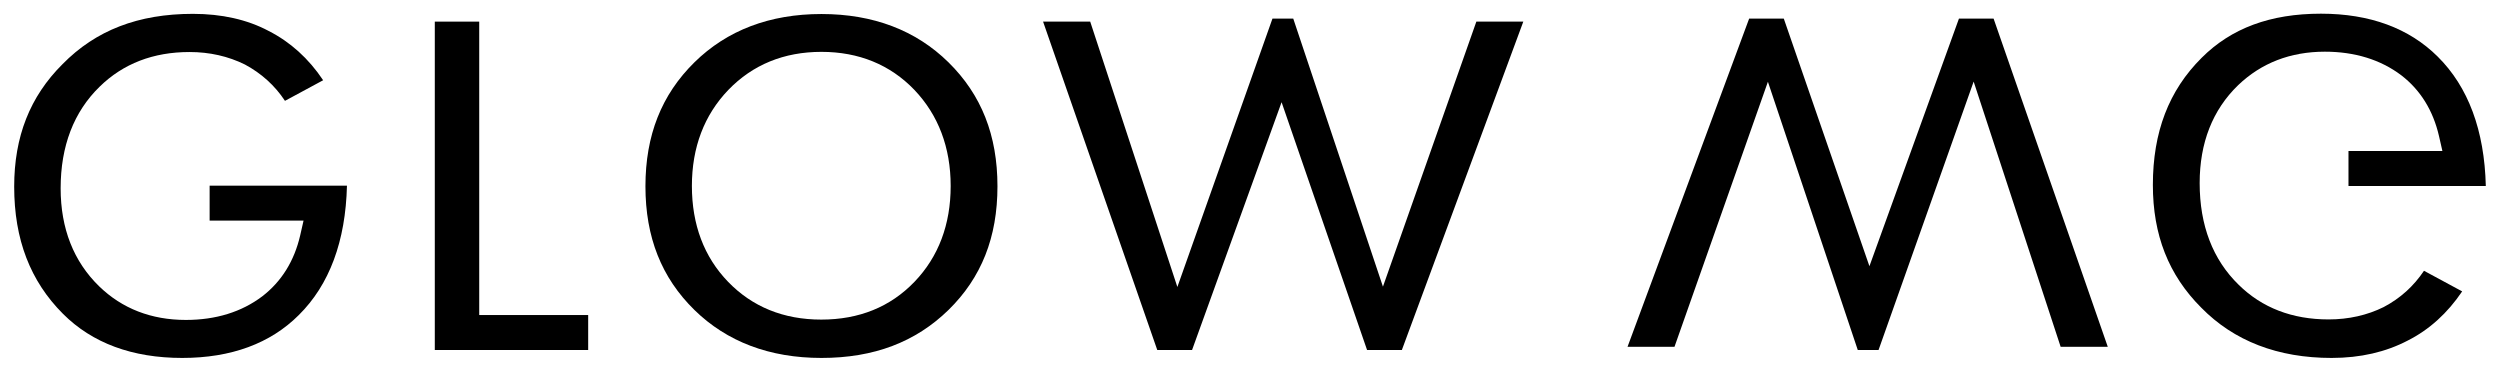 <?xml version="1.0" encoding="UTF-8"?> <svg xmlns="http://www.w3.org/2000/svg" width="148" height="22" viewBox="0 0 148 22" fill="none"><path d="M10.79 21.19C7.83 21.19 5.46 20.31 3.73 18.58C1.79 16.64 0.84 14.17 0.84 11.05C0.84 8.09 1.77 5.72 3.7 3.8C5.67 1.79 8.19 0.82 11.42 0.82C13.13 0.82 14.64 1.16 15.9 1.83C17.18 2.48 18.27 3.46 19.13 4.75L16.87 5.97C16.27 5.06 15.47 4.34 14.5 3.82C13.51 3.33 12.41 3.08 11.22 3.08C9.07 3.08 7.29 3.77 5.9 5.13C4.37 6.62 3.59 8.64 3.59 11.15C3.59 13.53 4.36 15.48 5.87 16.95C7.23 18.27 8.96 18.94 11 18.94C12.78 18.94 14.3 18.47 15.53 17.54C16.67 16.66 17.42 15.45 17.77 13.94L17.97 13.06H12.41V10.99H20.54C20.46 14.28 19.5 16.86 17.69 18.65C16.01 20.33 13.69 21.19 10.79 21.19Z" fill="black"></path><path d="M138.03 21.19C134.85 21.19 132.25 20.19 130.31 18.21C128.38 16.28 127.45 13.91 127.45 10.95C127.45 7.82 128.39 5.36 130.34 3.42C132.09 1.67 134.4 0.81 137.4 0.81C140.3 0.81 142.62 1.67 144.31 3.35C146.12 5.14 147.08 7.72 147.16 11.01H139.03V8.94H144.59L144.39 8.06C144.04 6.54 143.29 5.33 142.16 4.46C140.93 3.53 139.4 3.06 137.63 3.06C135.59 3.06 133.87 3.73 132.5 5.04C130.98 6.51 130.22 8.46 130.22 10.84C130.22 13.35 131 15.37 132.53 16.86C133.91 18.22 135.7 18.91 137.85 18.91C139.04 18.91 140.14 18.66 141.11 18.18C142.1 17.66 142.89 16.94 143.5 16.03L145.76 17.25C144.89 18.54 143.81 19.52 142.54 20.16C141.24 20.84 139.74 21.19 138.03 21.19Z" fill="black"></path><path d="M25.74 20.72V1.28H28.37V18.65H34.82V20.72H25.74Z" fill="black"></path><path d="M48.63 21.19C45.56 21.19 43.03 20.23 41.11 18.35C39.16 16.44 38.21 14.04 38.21 11.03C38.21 8.01 39.16 5.61 41.11 3.69C43.04 1.79 45.57 0.83 48.63 0.83C51.69 0.83 54.22 1.79 56.15 3.69C58.1 5.61 59.05 8.01 59.05 11.03C59.05 14.05 58.1 16.44 56.15 18.35C54.2 20.25 51.74 21.19 48.63 21.19ZM48.63 3.07C46.41 3.07 44.56 3.83 43.12 5.32C41.69 6.81 40.96 8.72 40.96 11.01C40.96 13.3 41.68 15.21 43.1 16.68C44.53 18.16 46.38 18.92 48.62 18.92C50.86 18.92 52.71 18.17 54.14 16.68C55.56 15.2 56.28 13.29 56.28 11.01C56.28 8.73 55.55 6.81 54.13 5.32C52.7 3.83 50.84 3.07 48.63 3.07Z" fill="black"></path><path d="M80.93 20.72L75.87 6.05L70.57 20.72H68.51L61.75 1.28H64.54L69.7 16.99L75.33 1.1H76.56L81.87 16.97L87.4 1.28H90.18L82.99 20.72H80.93Z" fill="black"></path><path d="M109.98 20.72L104.66 4.84L99.13 20.53H96.35L103.55 1.1H105.6L110.67 15.76L115.97 1.1H118.02L124.78 20.53H121.99L116.84 4.83L111.21 20.72H109.98Z" fill="black"></path></svg> 